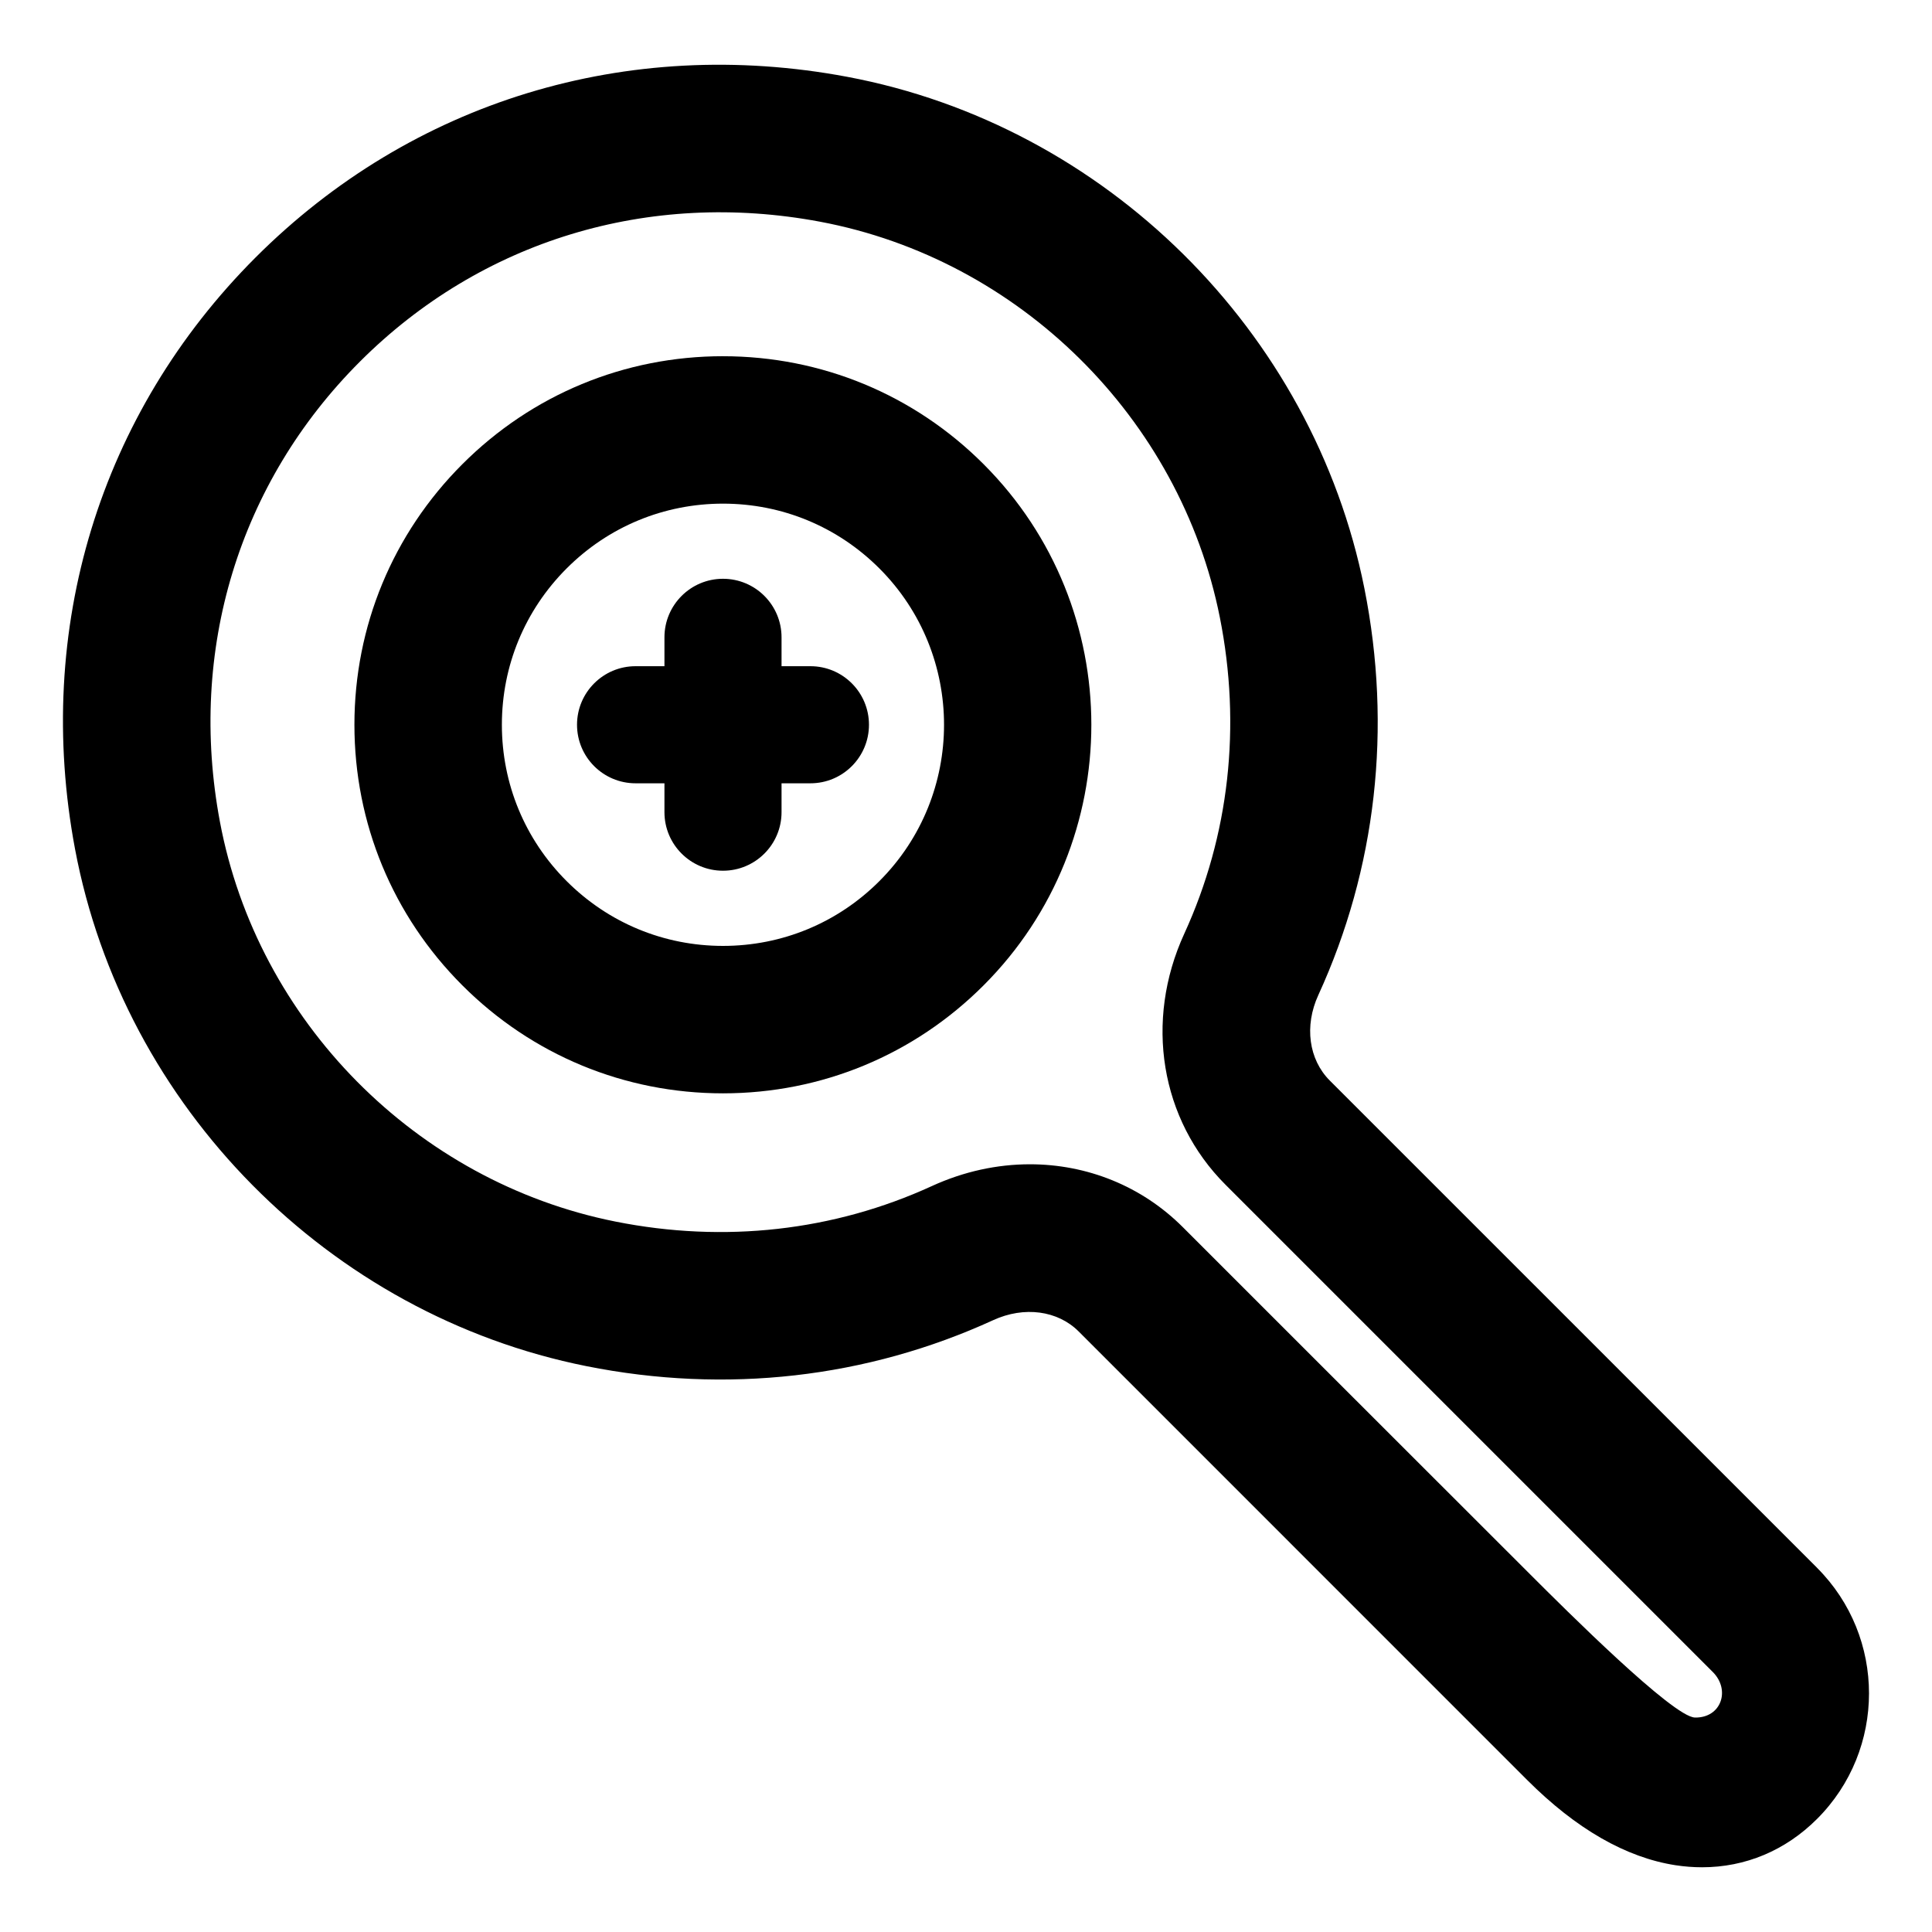 <?xml version="1.0" encoding="UTF-8"?>
<!-- Uploaded to: ICON Repo, www.iconrepo.com, Generator: ICON Repo Mixer Tools -->
<svg fill="#000000" width="800px" height="800px" version="1.1" viewBox="144 144 512 512" xmlns="http://www.w3.org/2000/svg">
 <g>
  <path d="m625.56 559.5-129.16-129.15c-5.582-5.586-6.781-14.465-3.039-22.625 15.375-33.539 19.598-70.824 12.211-107.82-13.621-68.246-68.707-122.72-137.06-135.55-58.297-10.945-115.41 6.512-156.77 47.863-41.352 41.359-58.801 98.496-47.863 156.76 12.832 68.355 67.305 123.45 135.55 137.07 36.988 7.391 74.281 3.164 107.82-12.211 8.16-3.727 17.035-2.555 22.598 3.004l118.87 118.88c12.957 12.957 26.184 20.555 39.312 22.582 2.371 0.363 4.719 0.543 7.039 0.543 11.457 0 22.086-4.422 30.477-12.82 18.344-18.332 18.344-48.176 0.008-66.52zm-32.391 39.664c-5.758-0.109-34.188-28.477-43.59-37.875-13.828-13.828-27.676-27.645-41.504-41.473-16.867-16.867-33.734-33.734-50.609-50.602-10.941-10.949-25.457-16.668-40.531-16.668-8.664 0-17.516 1.895-25.973 5.769-26.008 11.926-55.012 15.18-83.883 9.41-52.77-10.531-94.883-53.117-104.8-105.96-8.523-45.387 4.996-89.828 37.09-121.92 32.098-32.094 76.527-45.609 121.93-37.094 52.852 9.922 95.43 52.035 105.96 104.8 5.762 28.875 2.508 57.883-9.41 83.883-10.625 23.16-6.34 49.277 10.926 66.531l129.15 129.15c4.715 4.723 2.25 12.184-4.754 12.051z"/>
  <path d="m335.6 238.4c-26.094 0-50.621 10.156-69.062 28.605-18.453 18.449-28.613 42.977-28.613 69.066 0 26.094 10.156 50.621 28.605 69.062 18.449 18.453 42.977 28.613 69.066 28.613 26.094 0 50.621-10.156 69.062-28.613 38.082-38.082 38.082-100.05 0.004-138.12-18.441-18.453-42.969-28.609-69.062-28.609zm41.438 139.11c-11.062 11.07-25.785 17.164-41.434 17.164-15.648 0-30.371-6.098-41.438-17.168-11.07-11.062-17.164-25.785-17.164-41.434 0-15.648 6.098-30.371 17.168-41.438 11.062-11.07 25.785-17.164 41.434-17.164 15.648 0 30.371 6.098 41.434 17.164h0.004c22.852 22.848 22.852 60.027-0.004 82.875z"/>
  <path d="m358.77 320.55h-7.652v-7.652c0-8.57-6.949-15.516-15.516-15.516-8.57 0-15.516 6.949-15.516 15.516v7.652h-7.652c-8.57 0-15.516 6.949-15.516 15.516 0 8.57 6.949 15.516 15.516 15.516h7.652v7.652c0 8.57 6.949 15.516 15.516 15.516 8.57 0 15.516-6.949 15.516-15.516v-7.652h7.652c8.57 0 15.516-6.949 15.516-15.516 0-8.57-6.949-15.516-15.516-15.516z"/>
 </g>
</svg>